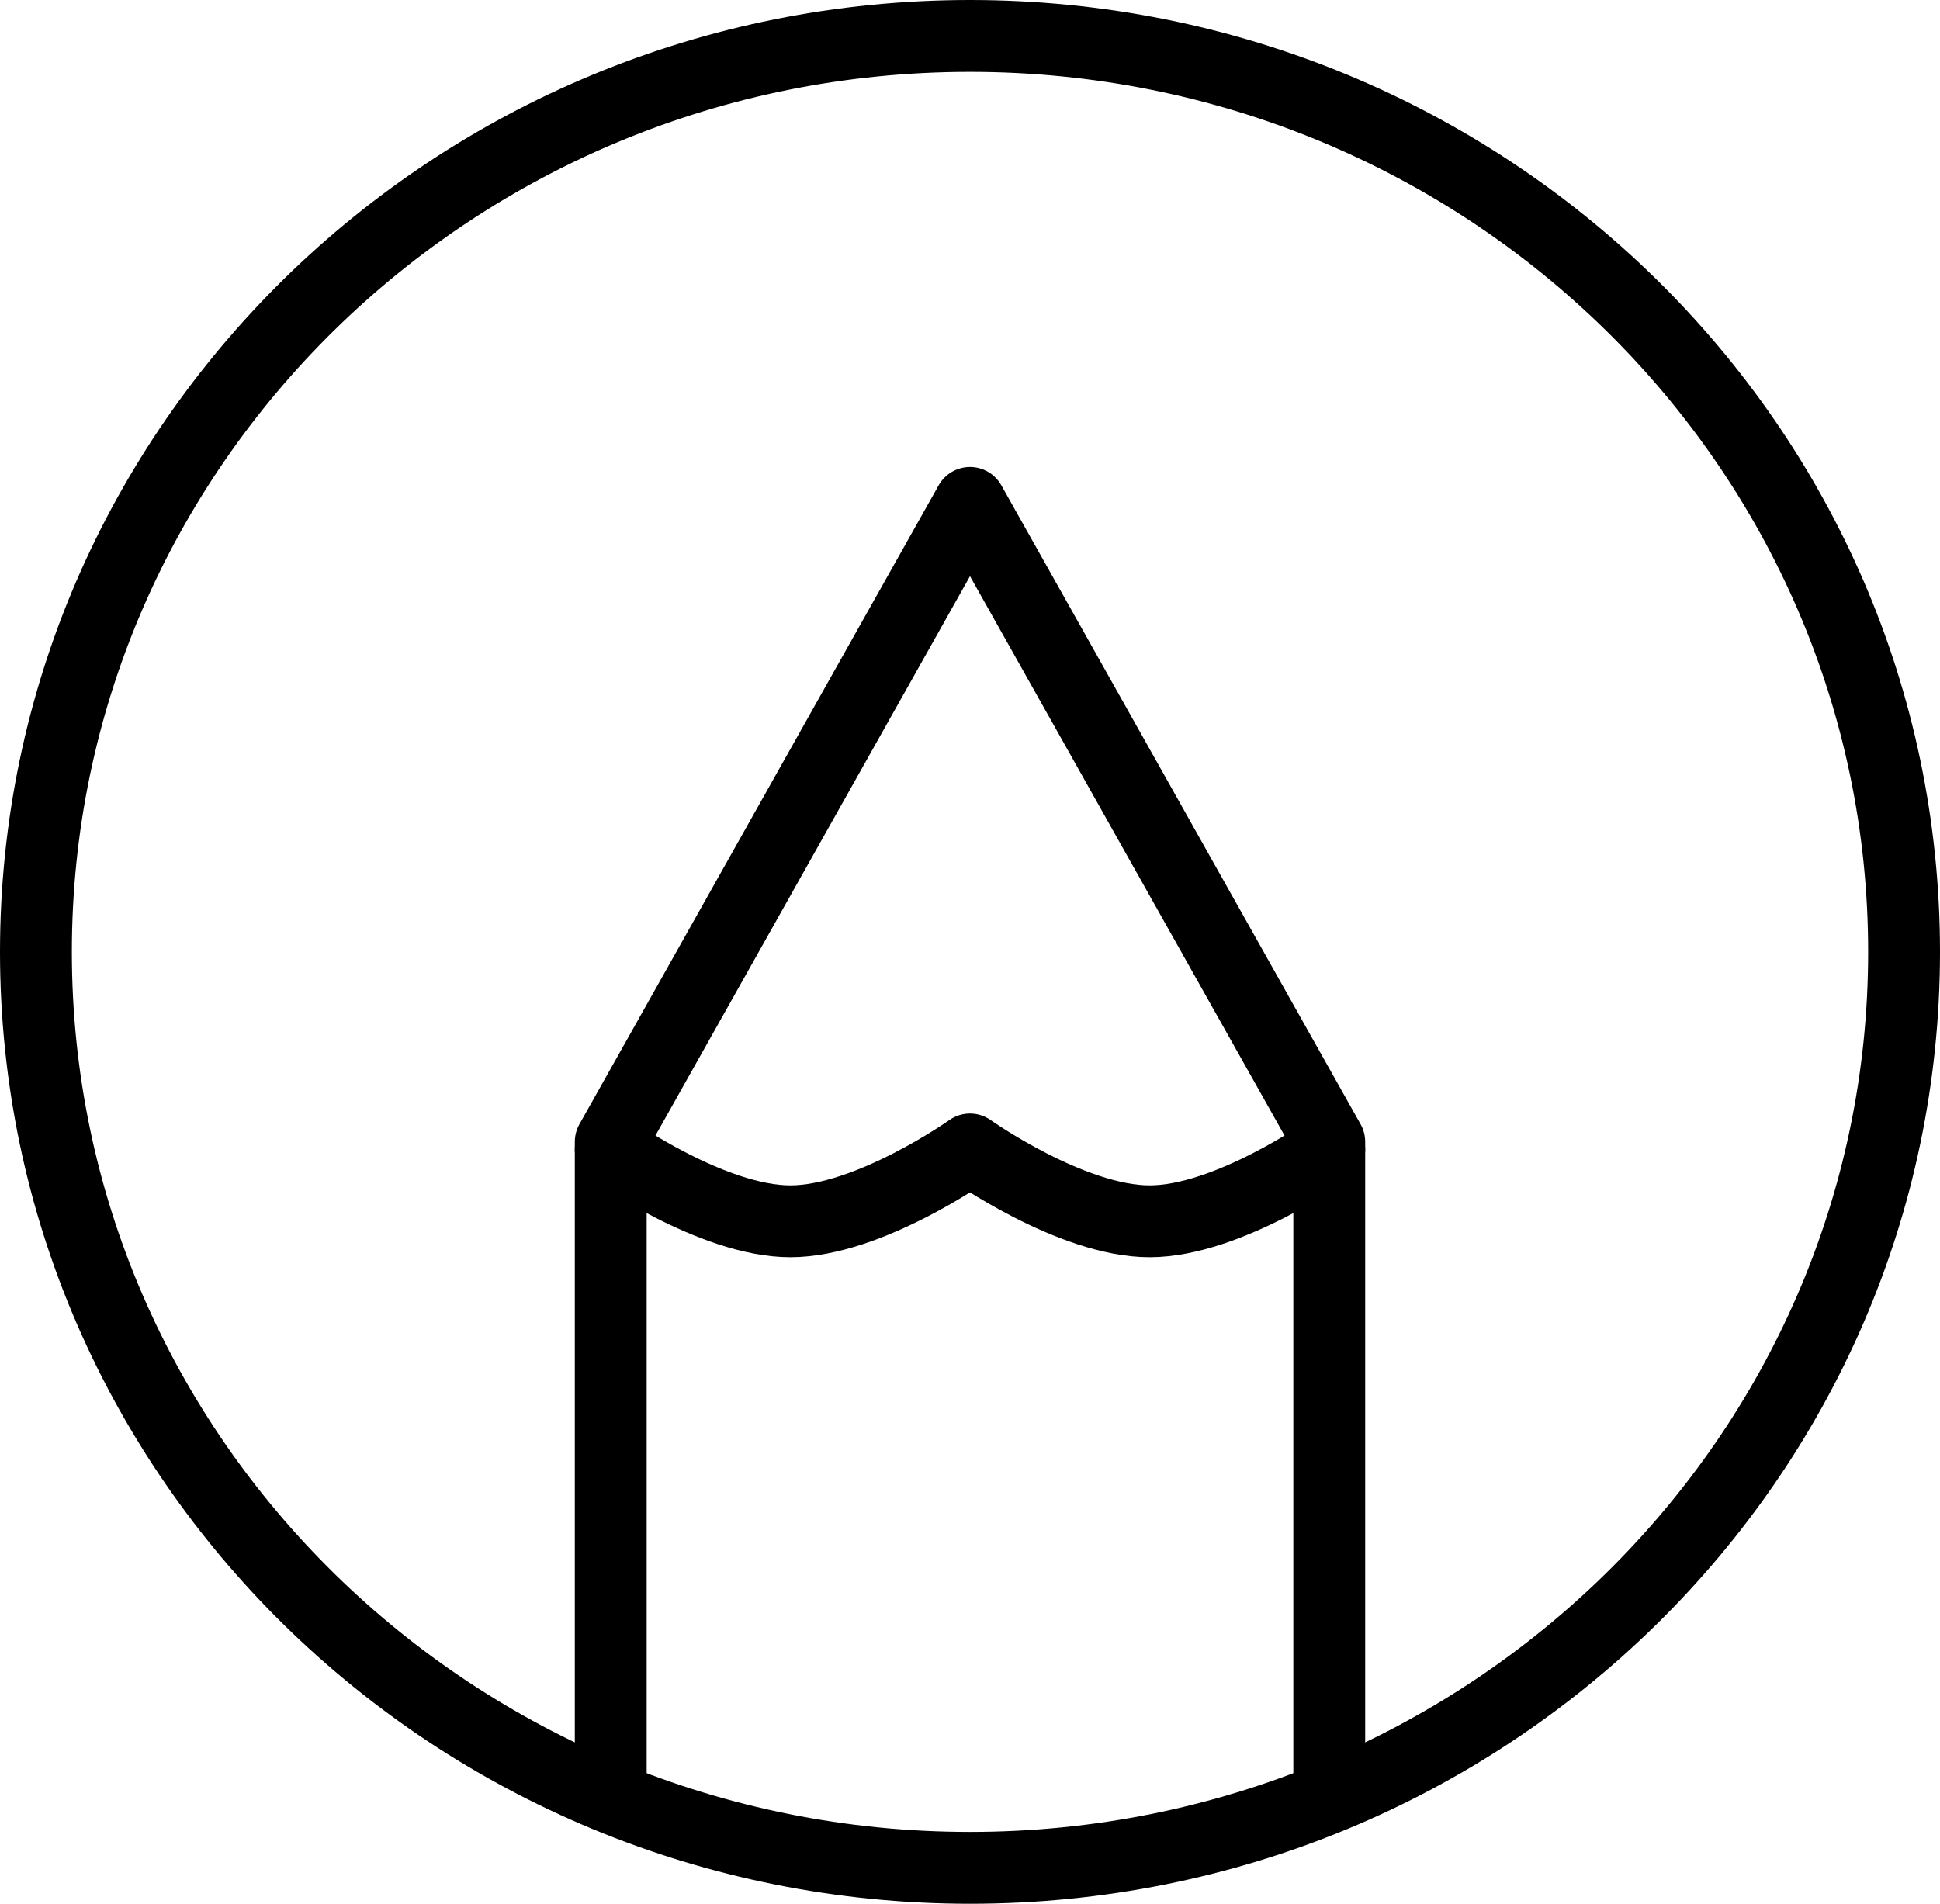 <svg width="54" height="53" viewBox="0 0 54 53" fill="none" xmlns="http://www.w3.org/2000/svg">
<path d="M27 1C12.641 1 1 12.417 1 26.5C1 40.583 12.641 52 27 52C41.359 52 53 40.583 53 26.5C53 12.417 41.359 1 27 1Z" stroke="black" stroke-width="2" stroke-linecap="round" stroke-linejoin="round"/>
<path d="M17 50V31.787L27 14L37 31.787V50" stroke="black" stroke-width="2" stroke-linecap="round" stroke-linejoin="round"/>
<path d="M17 32C17 32 19.817 34 22 34C24.183 34 27 32 27 32C27 32 29.817 34 32 34C34.183 34 37 32 37 32" stroke="black" stroke-width="2" stroke-linecap="round" stroke-linejoin="round"/>
</svg>
